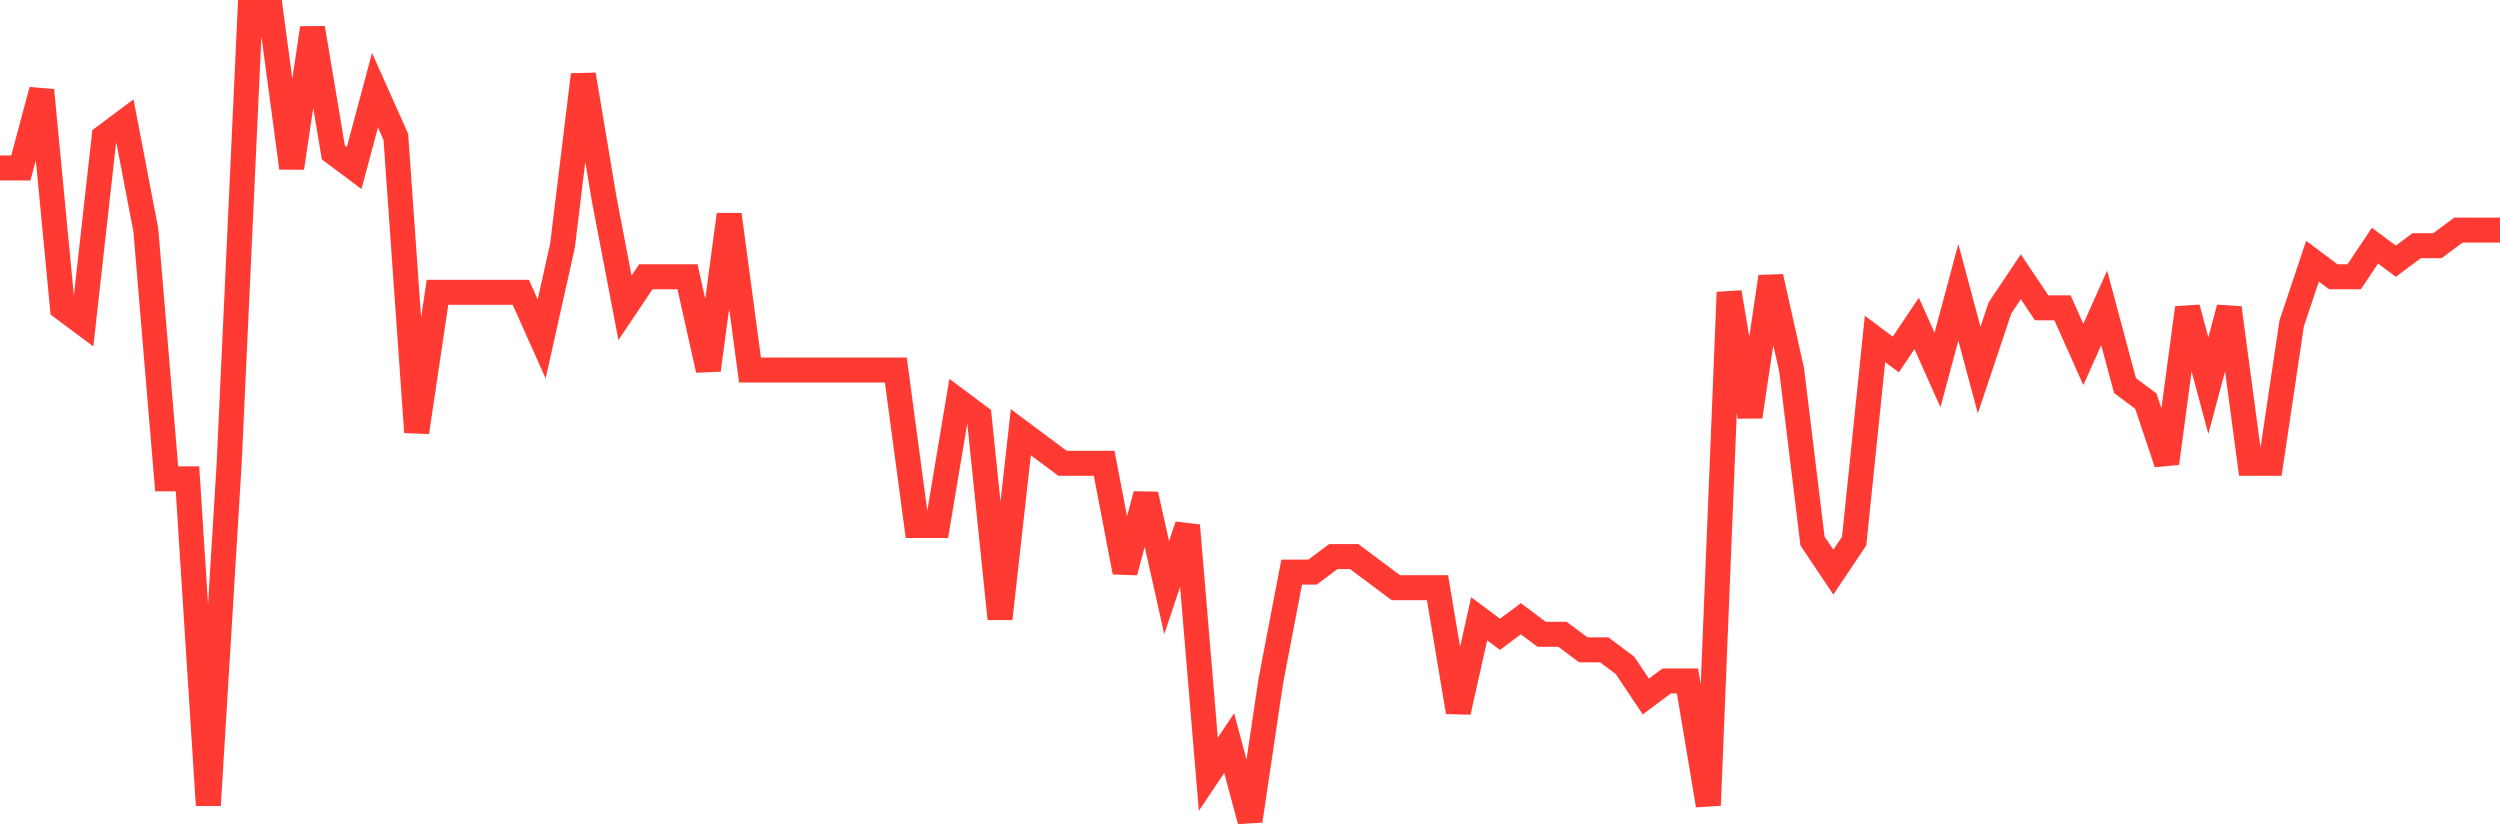 <svg
  xmlns="http://www.w3.org/2000/svg"
  xmlns:xlink="http://www.w3.org/1999/xlink"
  width="120"
  height="40"
  viewBox="0 0 120 40"
  preserveAspectRatio="none"
>
  <polyline
    points="0,8.062 1,8.062 2,4.331 3,14.777 4,15.523 5,6.569 6,5.823 7,11.046 8,22.985 9,22.985 10,38.654 11,22.238 12,0.6 13,0.6 14,8.062 15,1.346 16,7.315 17,8.062 18,4.331 19,6.569 20,20.746 21,14.031 22,14.031 23,14.031 24,14.031 25,14.031 26,16.269 27,11.792 28,3.585 29,9.554 30,14.777 31,13.285 32,13.285 33,13.285 34,17.762 35,10.3 36,17.762 37,17.762 38,17.762 39,17.762 40,17.762 41,17.762 42,17.762 43,17.762 44,25.223 45,25.223 46,19.254 47,20 48,29.7 49,20.746 50,21.492 51,22.238 52,22.238 53,22.238 54,27.462 55,23.731 56,28.208 57,25.223 58,37.162 59,35.669 60,39.4 61,32.685 62,27.462 63,27.462 64,26.715 65,26.715 66,27.462 67,28.208 68,28.208 69,28.208 70,34.177 71,29.7 72,30.446 73,29.7 74,30.446 75,30.446 76,31.192 77,31.192 78,31.938 79,33.431 80,32.685 81,32.685 82,38.654 83,14.031 84,20 85,13.285 86,17.762 87,25.969 88,27.462 89,25.969 90,16.269 91,17.015 92,15.523 93,17.762 94,14.031 95,17.762 96,14.777 97,13.285 98,14.777 99,14.777 100,17.015 101,14.777 102,18.508 103,19.254 104,22.238 105,14.777 106,18.508 107,14.777 108,22.238 109,22.238 110,15.523 111,12.538 112,13.285 113,13.285 114,11.792 115,12.538 116,11.792 117,11.792 118,11.046 119,11.046 120,11.046"
    fill="none"
    stroke="#ff3a33"
    stroke-width="1.2"
  >
  </polyline>
</svg>